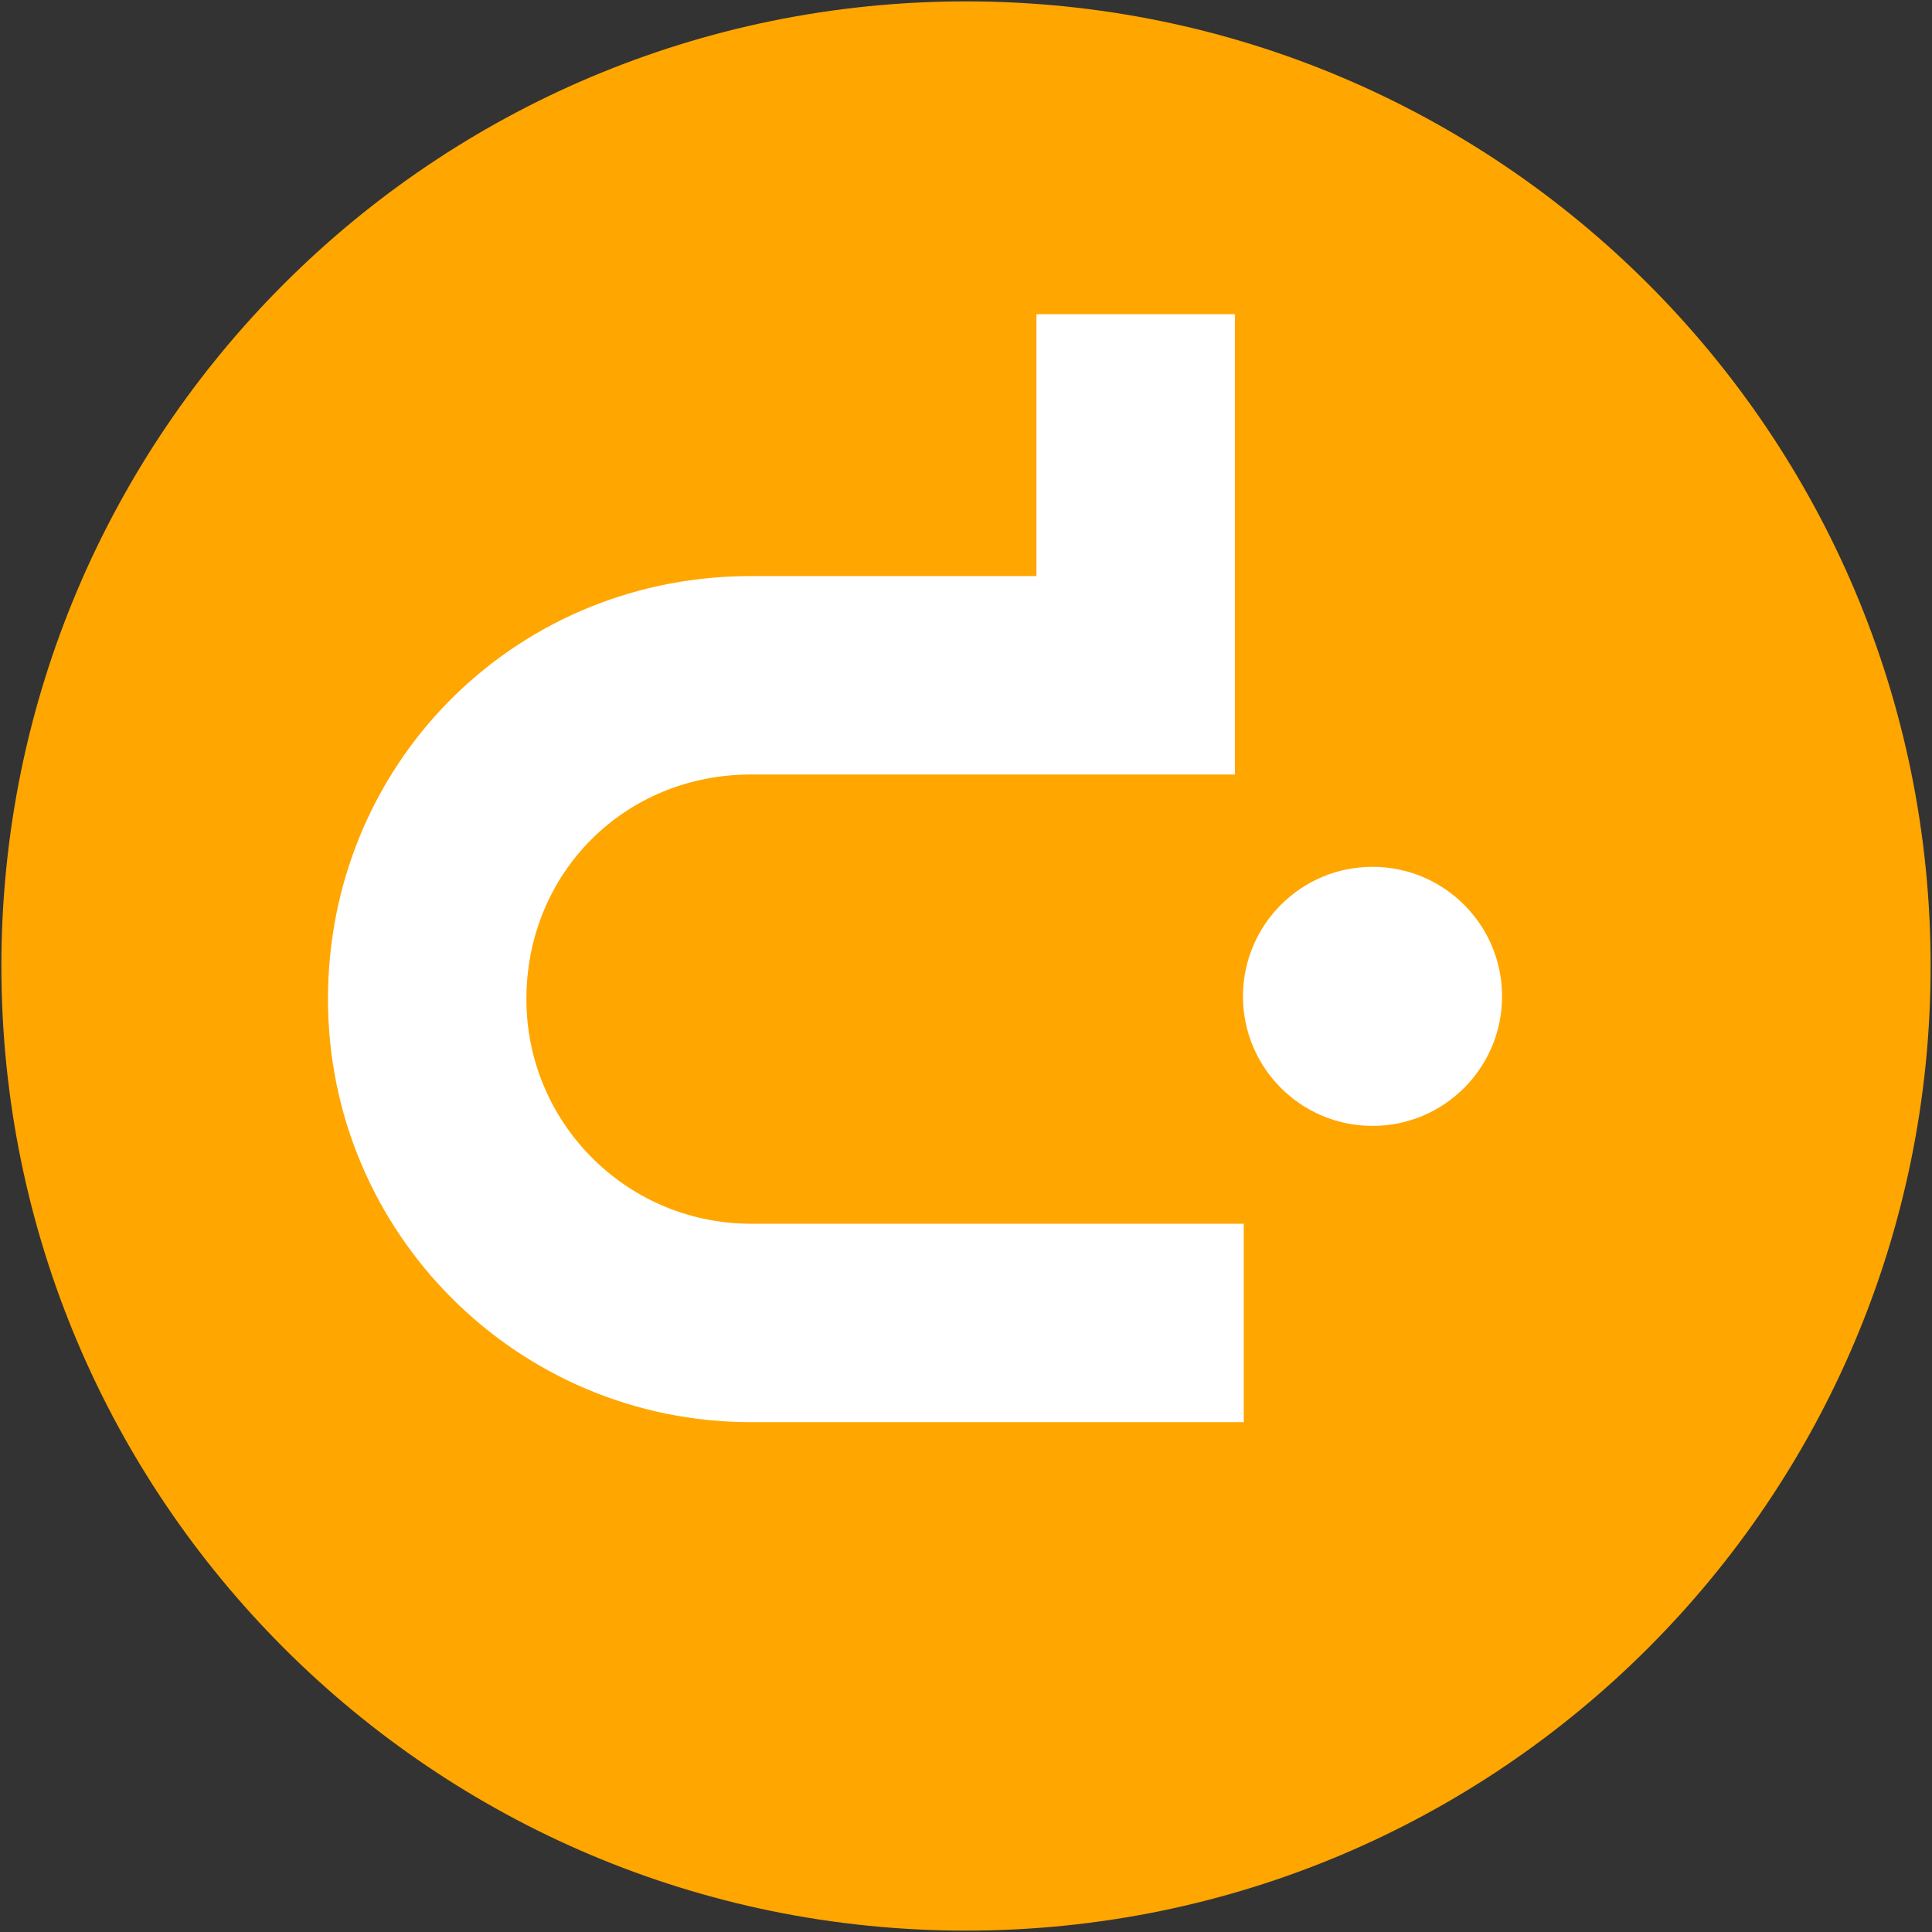 <?xml version="1.0" encoding="UTF-8"?>
<svg xmlns="http://www.w3.org/2000/svg" xmlns:xlink="http://www.w3.org/1999/xlink" width="701px" height="701px" viewBox="0 0 701 701" version="1.1">
  <rect x="0" y="0" width="701" height="701" fill="#333333" stroke="none"/>
  <title>Group</title>
  <desc>Created with Sketch.</desc>
  <g id="Page-1" stroke="none" stroke-width="1" fill="none" fill-rule="evenodd">
    <g id="Group" transform="translate(0.5, 0.5)" fill-rule="nonzero">
      <path d="M350,0 C156.7,0 0,156.7 0,350 C0,543.3 156.7,700 350,700 C543.3,700 700,543.3 700,350 C700,156.7 543.3,0 350,0 Z" id="Path" fill="#FFA600"></path>
      <path d="M447.562,113.5 L447.562,280.516 L272,280.516 C226.014,280.516 190.5,316.368 190.5,362.016 C190.5,406.577 226.263,442.785 270.652,443.505 L272,443.516 L450.777,443.516 L450.777,515.516 L272,515.516 C187.224,515.516 118.5,446.791 118.5,362.016 C118.5,277.608 184.751,209.882 269.428,208.536 L272,208.516 L375.563,208.516 L375.562,113.5 L447.562,113.5 Z M497.5,314.016 C523.457,314.016 544.5,335.058 544.5,361.016 C544.5,386.973 523.457,408.016 497.5,408.016 C471.543,408.016 450.5,386.973 450.5,361.016 C450.5,335.058 471.543,314.016 497.5,314.016 Z" id="Combined-Shape" fill="#FFFFFF"></path>
    </g>
  </g>
</svg>
